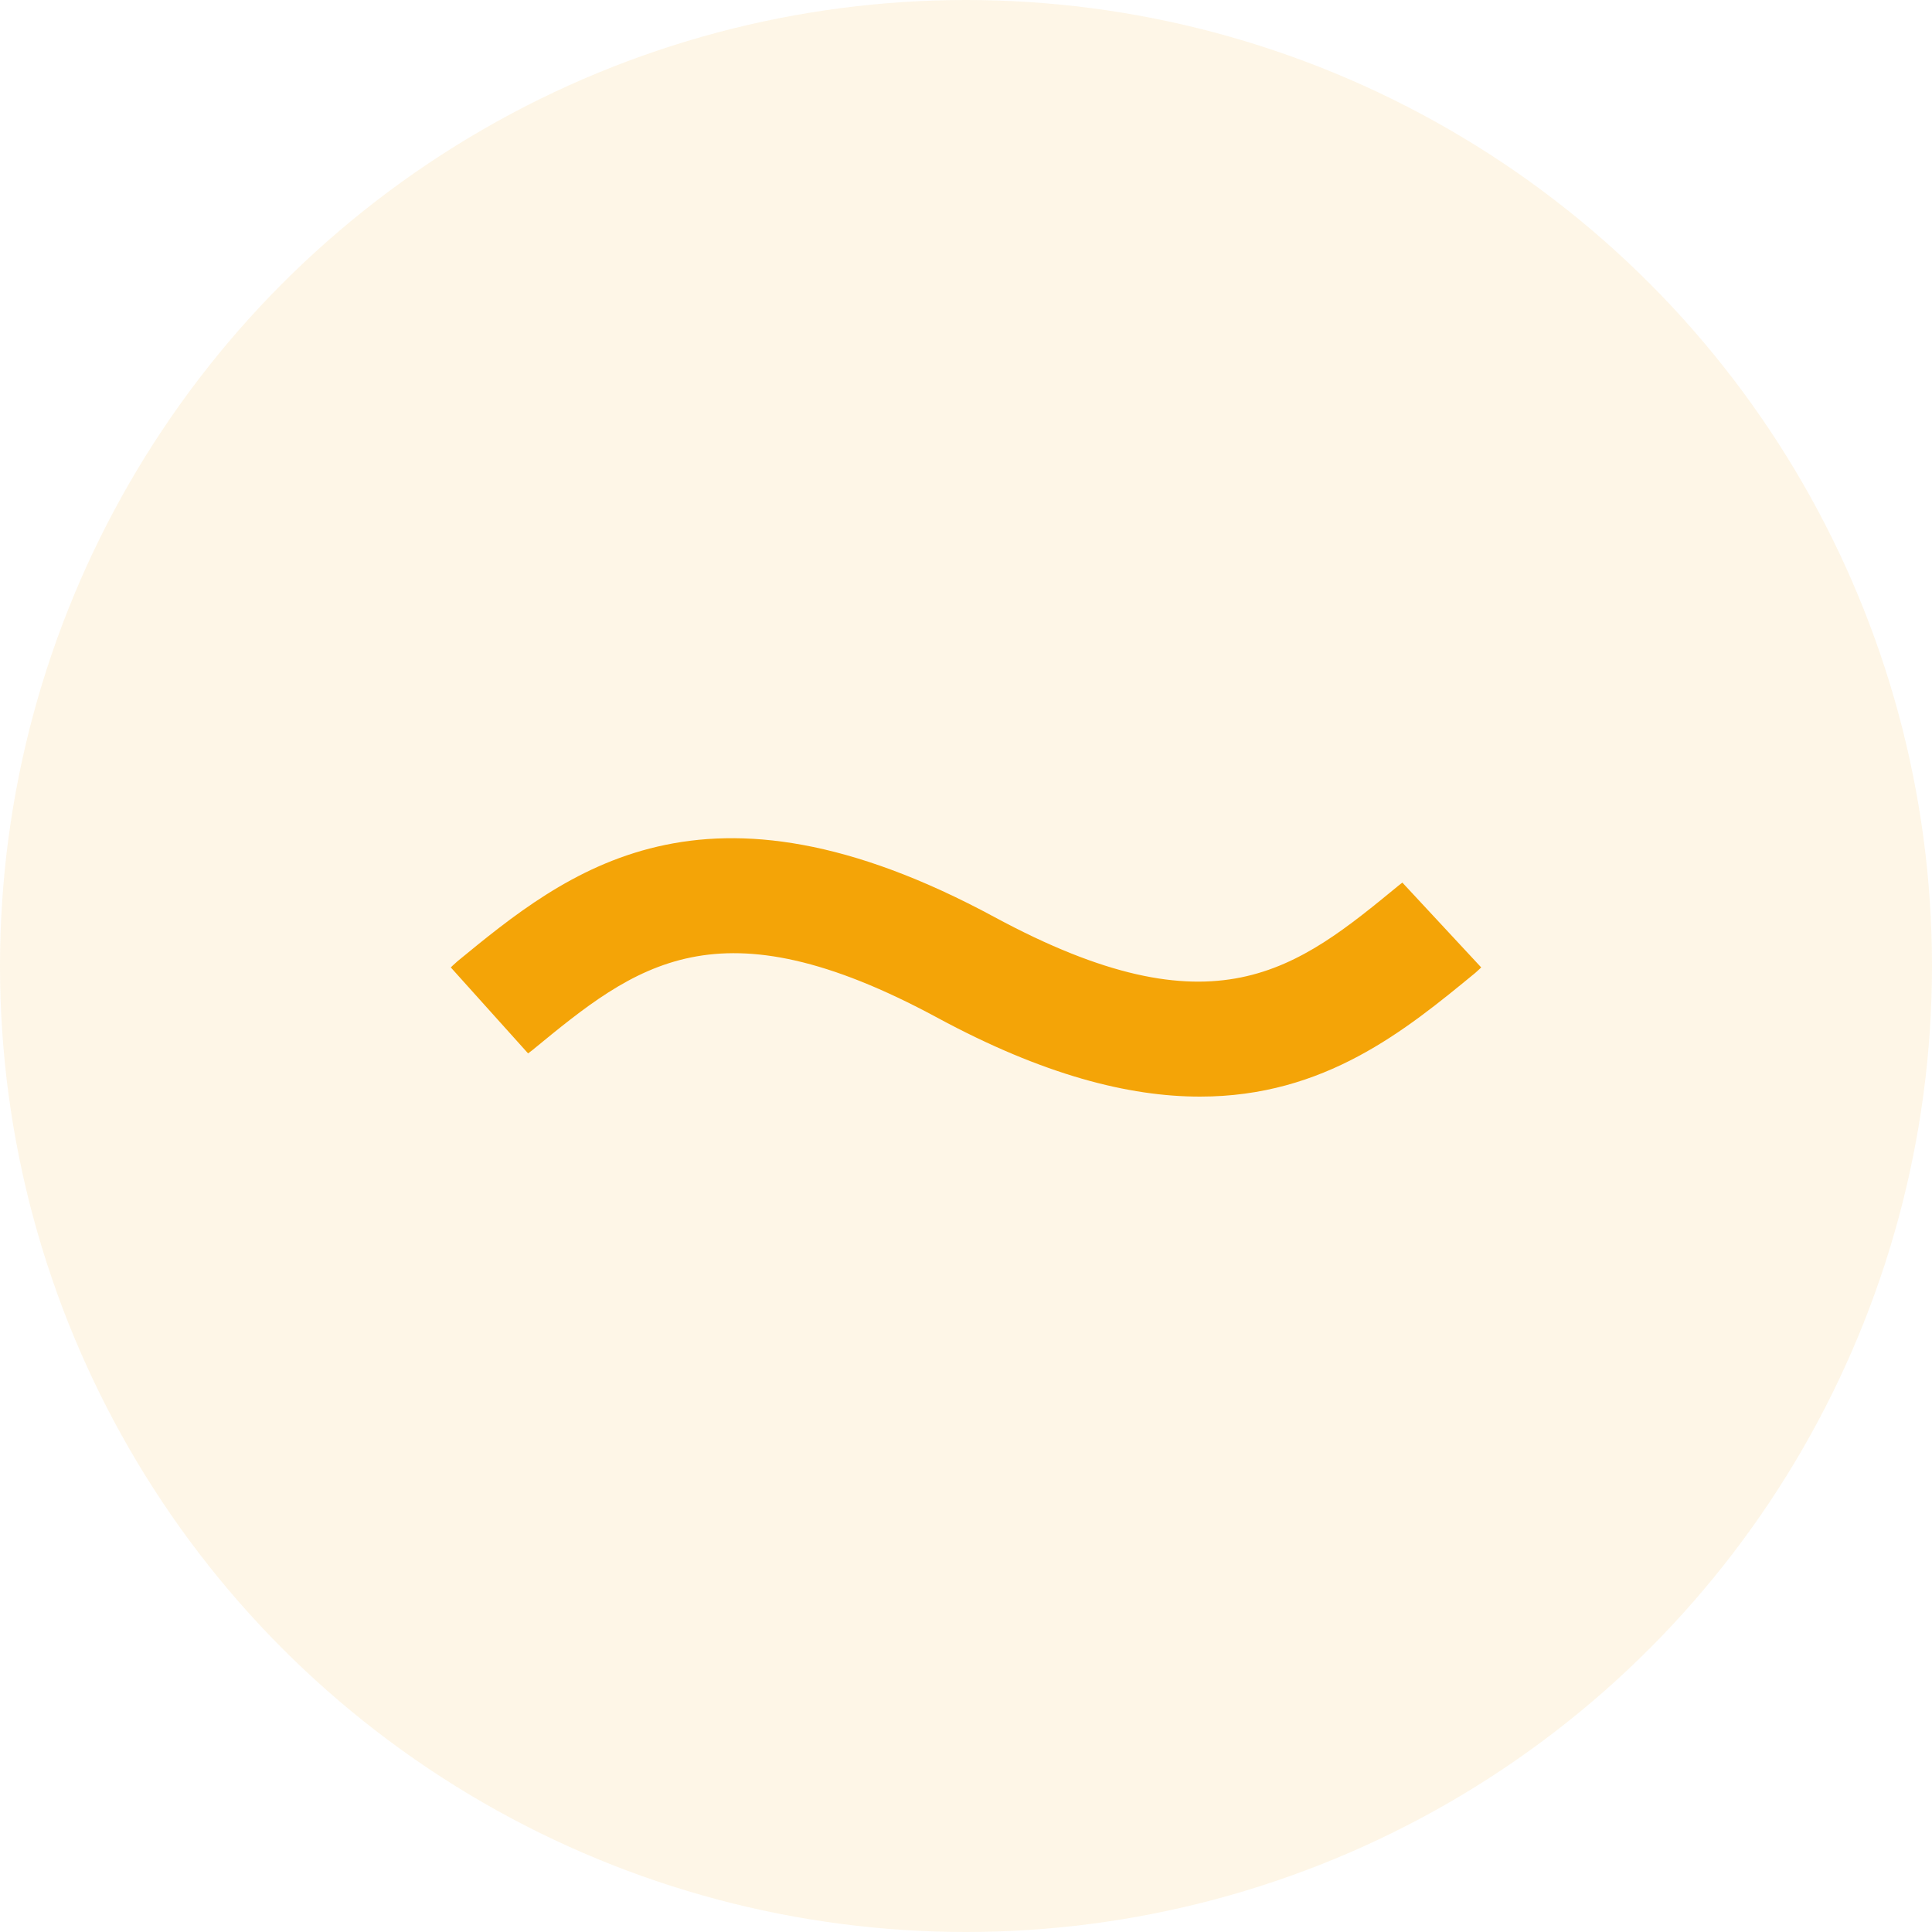 <svg width="30" height="30" viewBox="0 0 30 30" fill="none" xmlns="http://www.w3.org/2000/svg">
<circle opacity="0.12" cx="15" cy="15" r="15" fill="#F4A407" fill-opacity="0.8"/>
<path d="M8.271 16.303L8.271 16.303C8.247 16.323 8.2 16.357 8.2 16.357L7 15.022C7 15.022 7.059 14.964 7.093 14.936L7.093 14.935C8.797 13.536 10.917 11.795 15.442 14.24C18.869 16.091 20.131 15.054 21.729 13.741L21.729 13.741C21.745 13.728 21.776 13.705 21.776 13.705L23 15.022C23 15.022 22.941 15.08 22.907 15.108C21.823 15.999 20.57 17.028 18.635 17.028C17.53 17.029 16.202 16.693 14.557 15.804C11.132 13.953 9.869 14.99 8.271 16.303Z" fill="#F4A407"/>
</svg>
